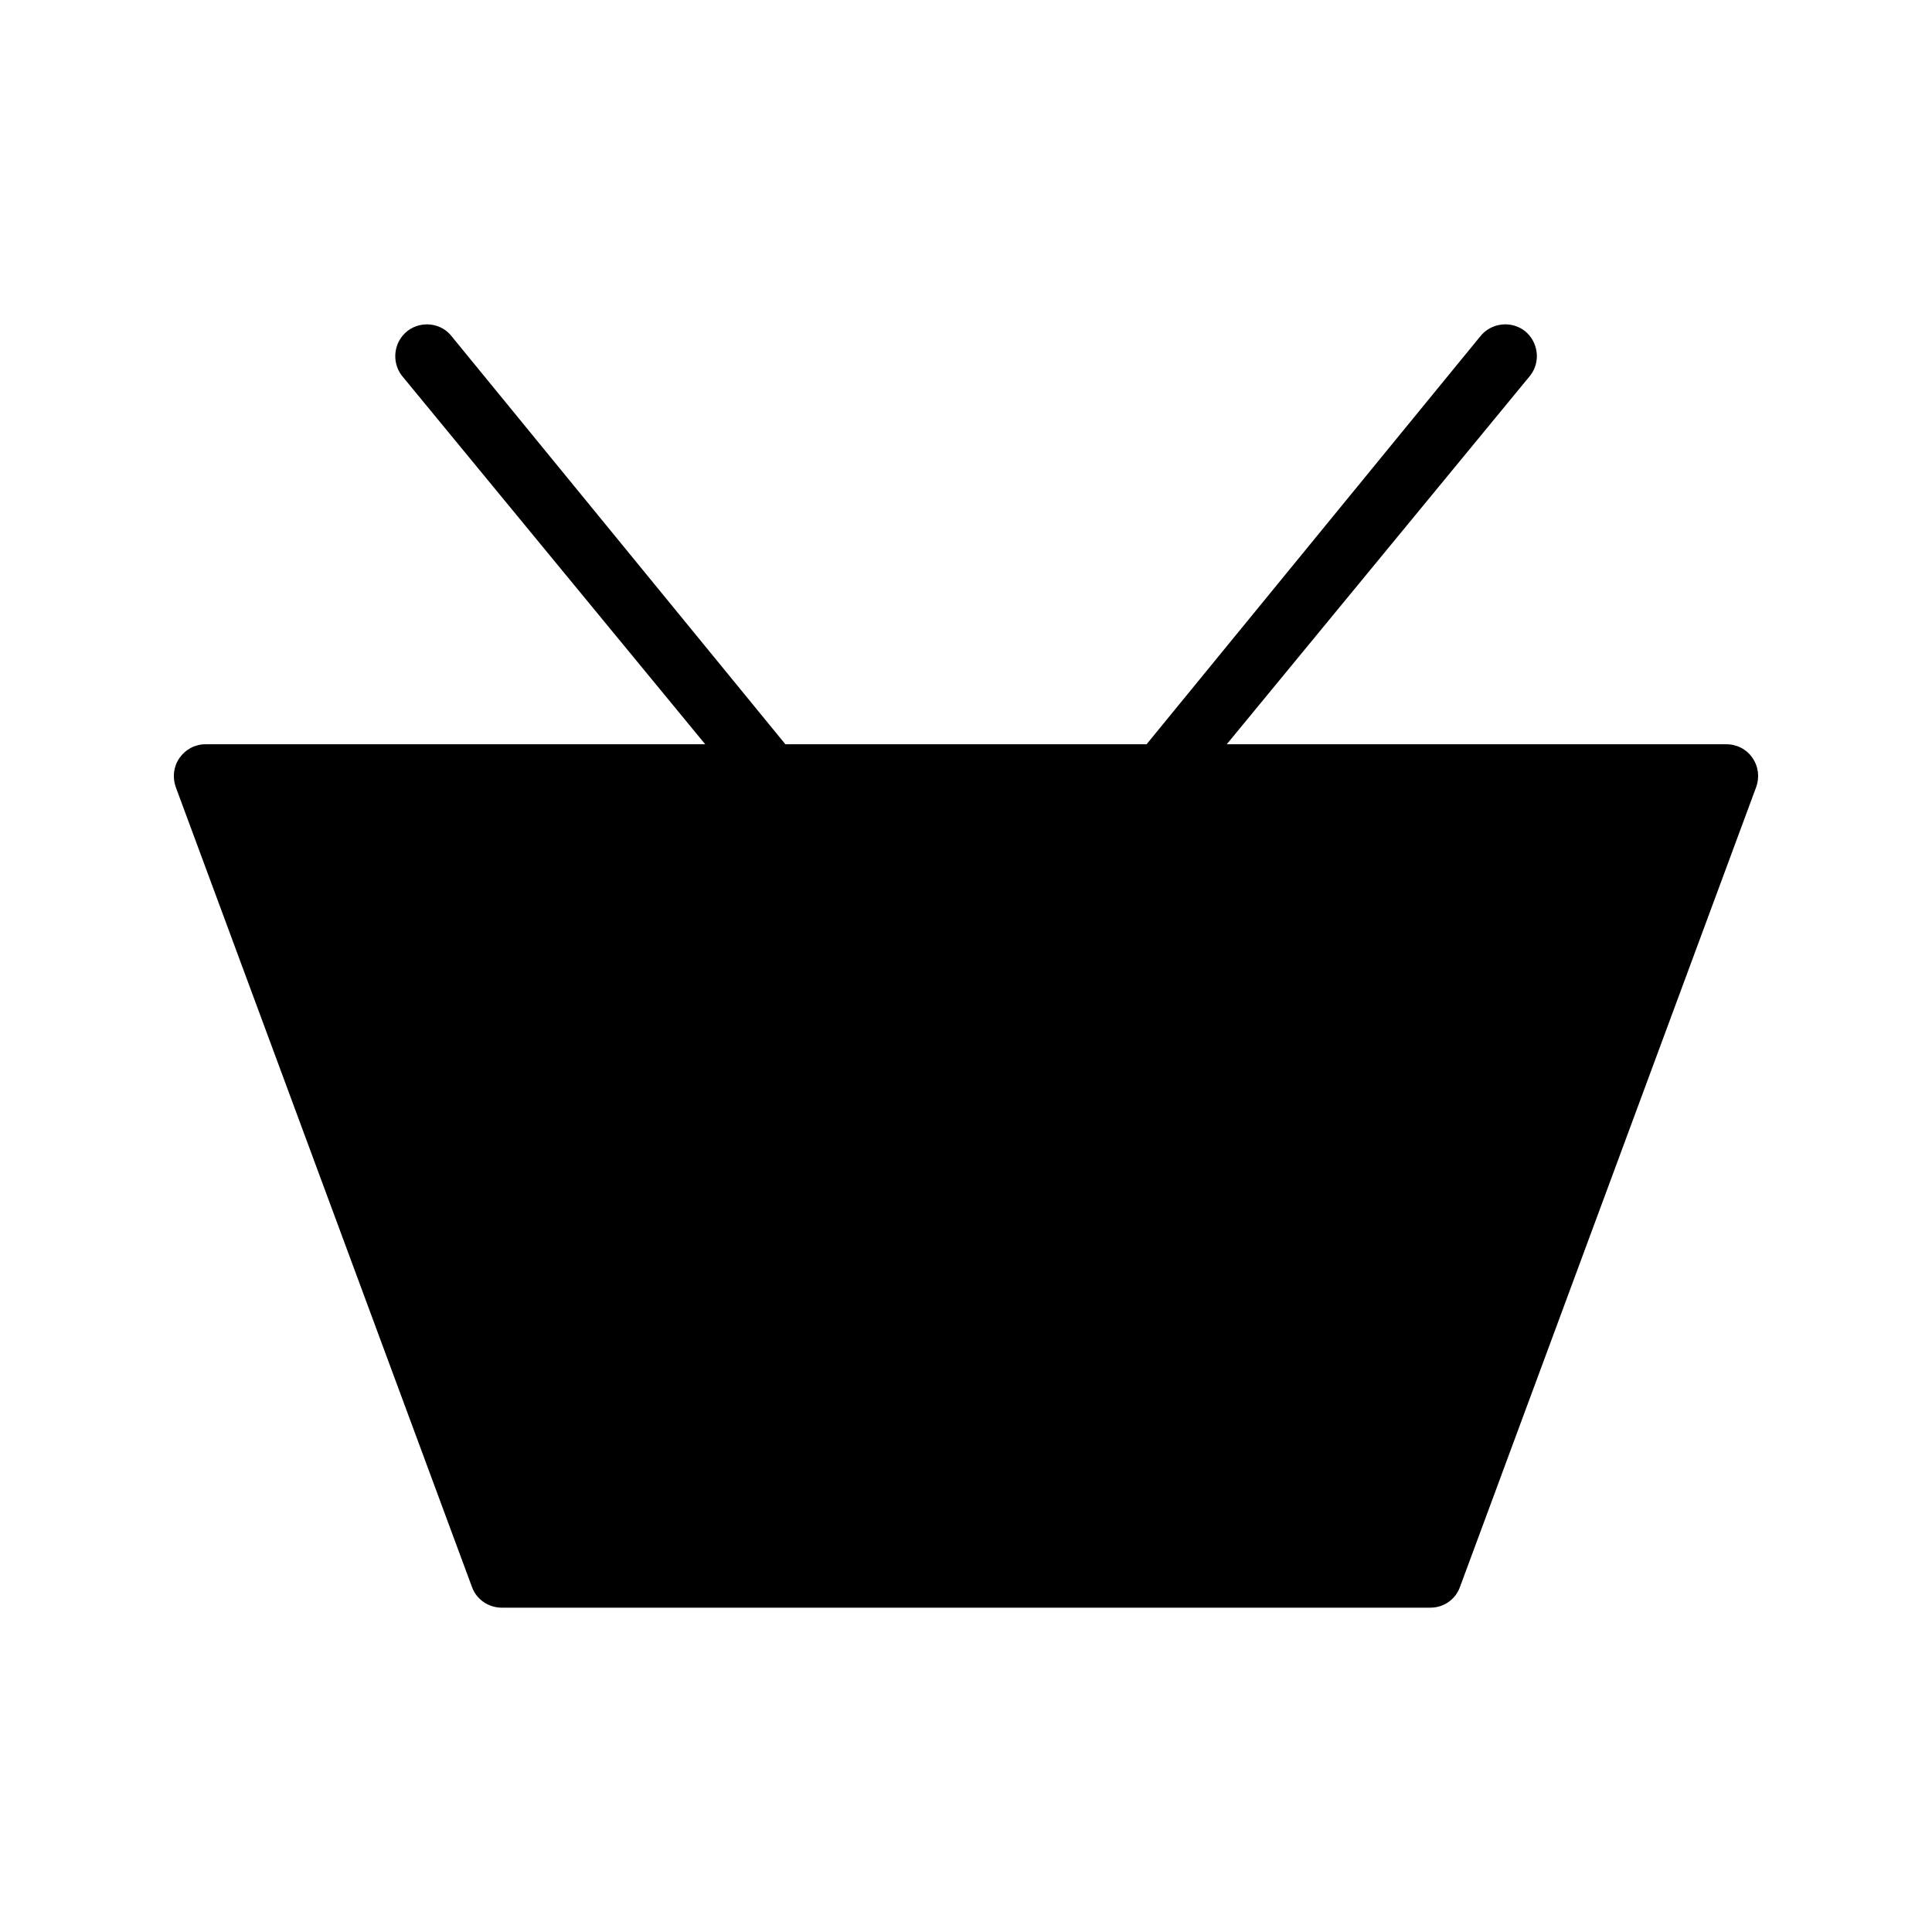 <?xml version="1.0" encoding="UTF-8"?>
<!-- Uploaded to: ICON Repo, www.svgrepo.com, Generator: ICON Repo Mixer Tools -->
<svg fill="#000000" width="800px" height="800px" version="1.1" viewBox="144 144 512 512" xmlns="http://www.w3.org/2000/svg">
 <path d="m609.41 352.57-78.512 212.02c-1.176 3.273-4.281 5.457-7.809 5.457l-246.11 0.004c-3.527 0-6.719-2.184-7.891-5.457l-78.512-212.02c-0.922-2.602-0.586-5.457 1.008-7.727 1.594-2.266 4.113-3.609 6.887-3.609h132.42l-80.441-97.738c-2.769-3.695-2.098-8.984 1.594-11.84 3.695-2.769 8.984-2.098 11.754 1.594l88.336 107.98h95.723l88.336-107.98c2.856-3.695 8.145-4.367 11.84-1.594 3.609 2.856 4.367 8.145 1.512 11.84l-80.441 97.738h132.42c2.769 0 5.375 1.344 6.887 3.609 1.594 2.269 1.93 5.125 1.004 7.727z"/>
</svg>